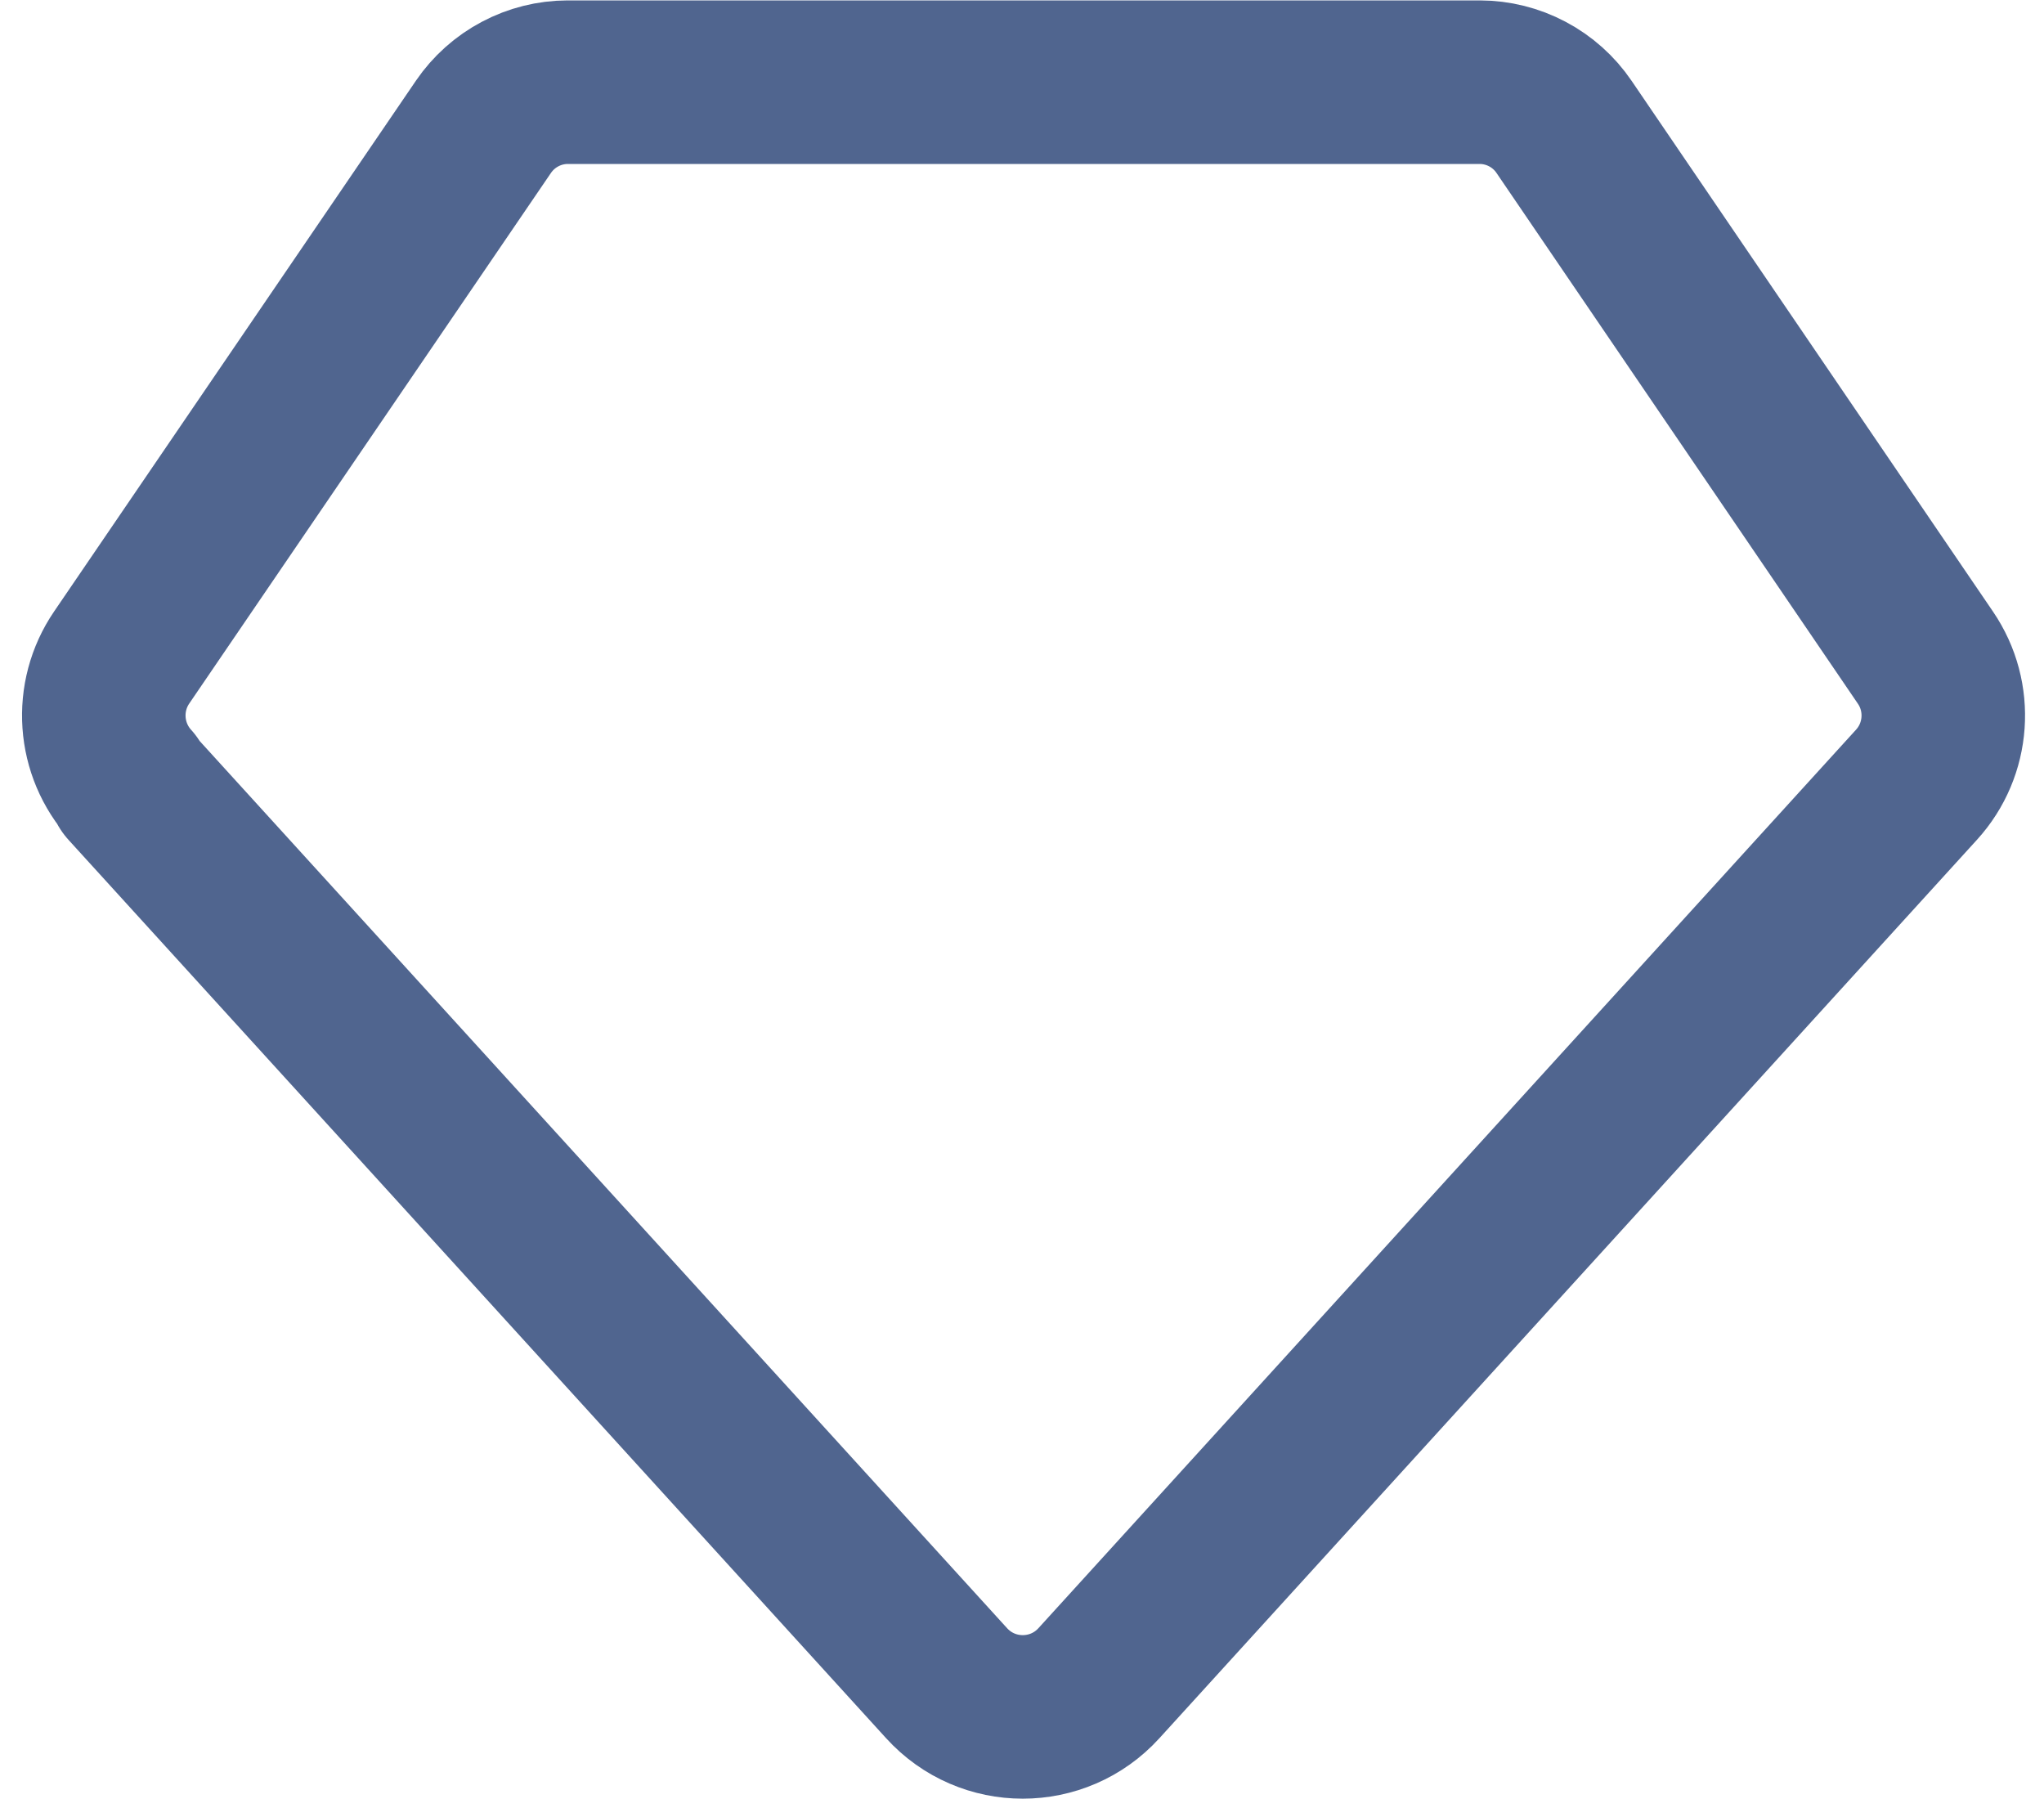 <svg width="50" height="44" viewBox="0 0 50 44" fill="none" xmlns="http://www.w3.org/2000/svg">
<path d="M3.155 19.195L23.155 41.167C24.155 42.267 25.882 42.267 26.882 41.167L46.882 19.192C47.665 18.332 47.755 17.045 47.1 16.085L38.257 3.1C38.029 2.765 37.722 2.491 37.363 2.301C37.005 2.111 36.605 2.011 36.2 2.01H13.885C13.479 2.011 13.08 2.111 12.722 2.301C12.363 2.491 12.056 2.765 11.827 3.1L2.977 16.08C2.32 17.043 2.41 18.332 3.195 19.195H3.155Z" stroke="#50658F" stroke-width="4" stroke-linecap="round" stroke-linejoin="round"/>
</svg>
